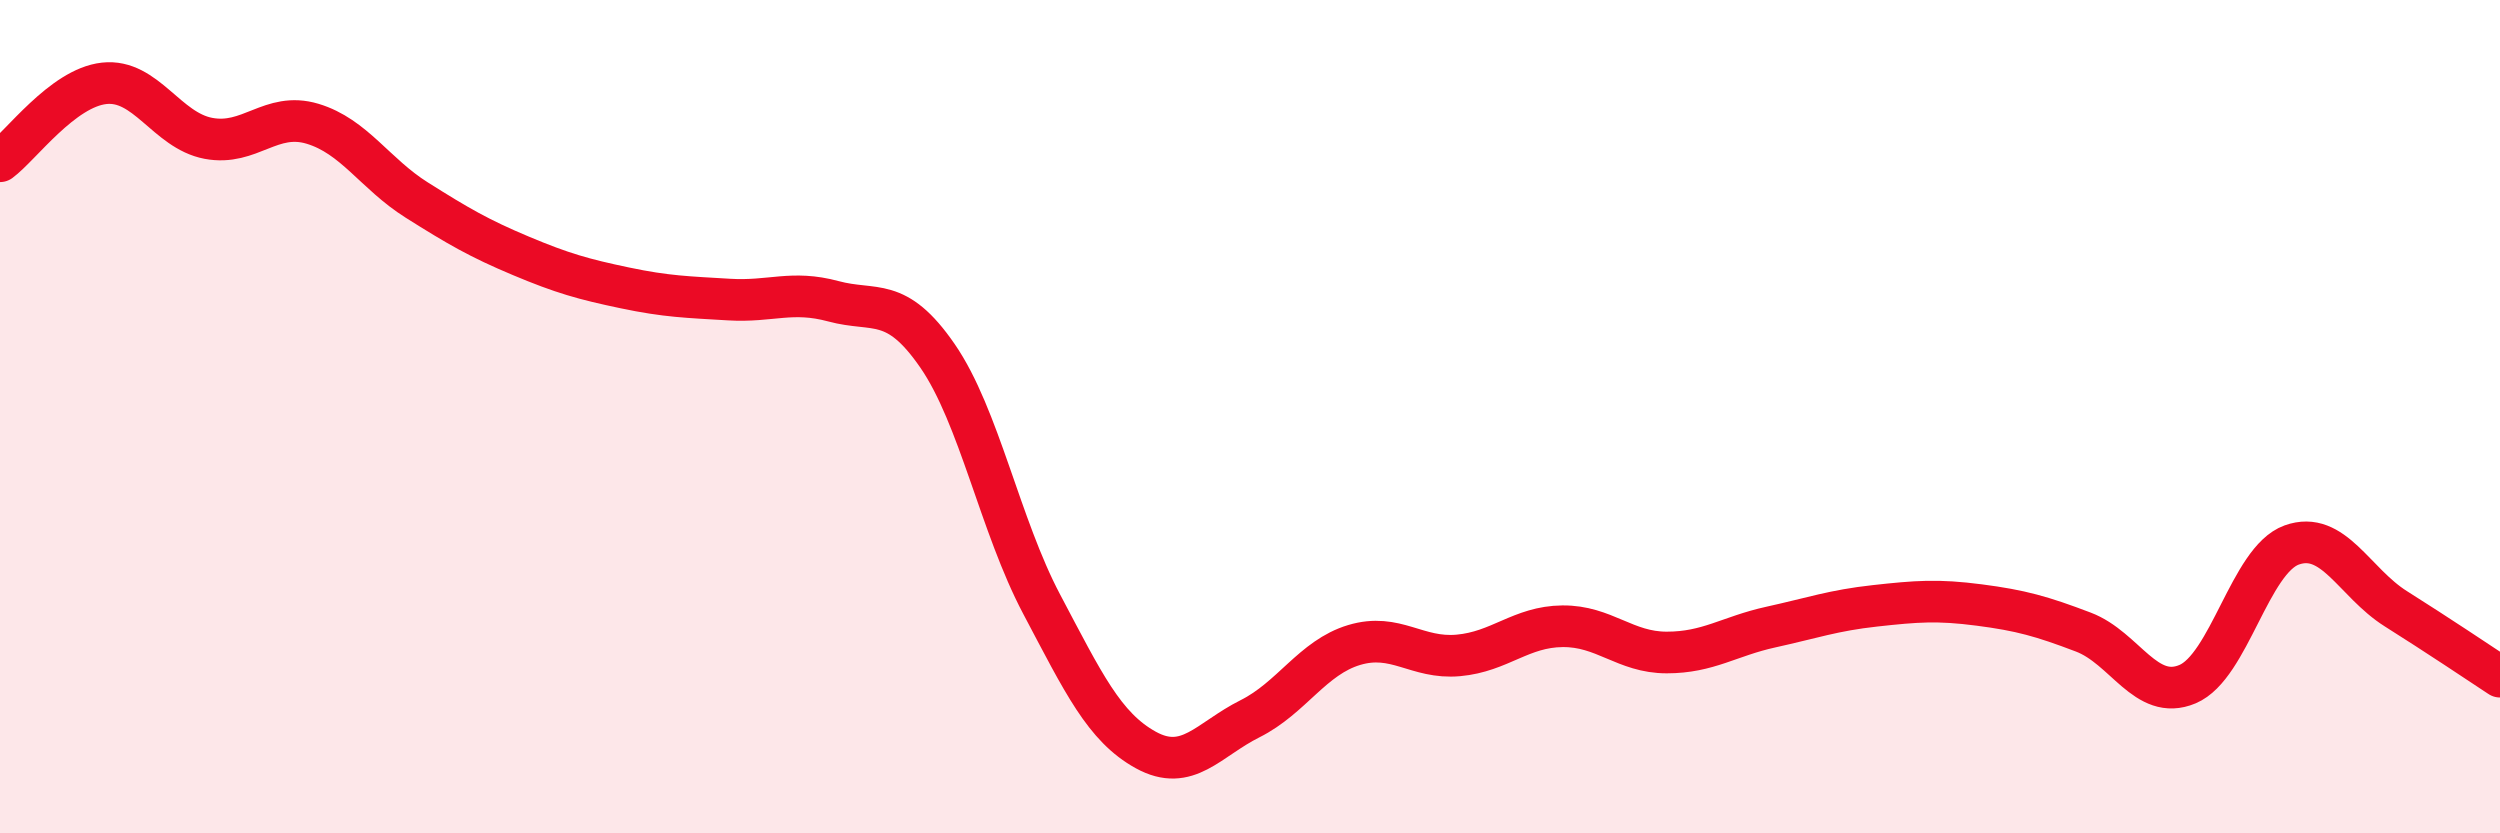 
    <svg width="60" height="20" viewBox="0 0 60 20" xmlns="http://www.w3.org/2000/svg">
      <path
        d="M 0,3.87 C 0.5,3.5 1.5,2.11 2.5,2 C 3.5,1.89 4,3.13 5,3.32 C 6,3.51 6.5,2.67 7.5,2.97 C 8.5,3.27 9,4.17 10,4.8 C 11,5.43 11.5,5.72 12.5,6.14 C 13.5,6.56 14,6.7 15,6.91 C 16,7.12 16.5,7.13 17.5,7.19 C 18.5,7.25 19,6.96 20,7.23 C 21,7.5 21.5,7.09 22.5,8.54 C 23.5,9.99 24,12.61 25,14.5 C 26,16.39 26.5,17.45 27.5,18 C 28.5,18.55 29,17.75 30,17.25 C 31,16.75 31.5,15.78 32.5,15.48 C 33.5,15.18 34,15.82 35,15.73 C 36,15.64 36.5,15.04 37.5,15.03 C 38.5,15.02 39,15.66 40,15.66 C 41,15.66 41.5,15.27 42.5,15.05 C 43.5,14.83 44,14.65 45,14.54 C 46,14.43 46.5,14.39 47.5,14.52 C 48.5,14.65 49,14.79 50,15.17 C 51,15.55 51.5,16.84 52.5,16.42 C 53.5,16 54,13.44 55,13.08 C 56,12.72 56.5,13.98 57.5,14.61 C 58.5,15.24 59.5,15.91 60,16.24L60 20L0 20Z"
        fill="#EB0A25"
        opacity="0.1"
        stroke-linecap="round"
        stroke-linejoin="round"
      />
      <path
        d="M 0,3.87 C 0.5,3.5 1.5,2.11 2.5,2 C 3.5,1.89 4,3.13 5,3.32 C 6,3.51 6.5,2.67 7.5,2.97 C 8.5,3.27 9,4.17 10,4.8 C 11,5.43 11.5,5.72 12.5,6.14 C 13.5,6.56 14,6.7 15,6.91 C 16,7.12 16.5,7.13 17.5,7.19 C 18.5,7.25 19,6.96 20,7.23 C 21,7.5 21.5,7.09 22.5,8.54 C 23.5,9.99 24,12.61 25,14.5 C 26,16.39 26.5,17.45 27.5,18 C 28.5,18.55 29,17.75 30,17.25 C 31,16.75 31.5,15.78 32.5,15.48 C 33.5,15.18 34,15.82 35,15.73 C 36,15.64 36.5,15.04 37.5,15.03 C 38.5,15.02 39,15.66 40,15.66 C 41,15.66 41.5,15.27 42.5,15.05 C 43.5,14.83 44,14.65 45,14.54 C 46,14.43 46.5,14.39 47.5,14.52 C 48.5,14.65 49,14.79 50,15.17 C 51,15.55 51.5,16.84 52.5,16.42 C 53.5,16 54,13.44 55,13.08 C 56,12.72 56.5,13.98 57.5,14.61 C 58.5,15.24 59.5,15.91 60,16.24"
        stroke="#EB0A25"
        stroke-width="1"
        fill="none"
        stroke-linecap="round"
        stroke-linejoin="round"
      />
    </svg>
  